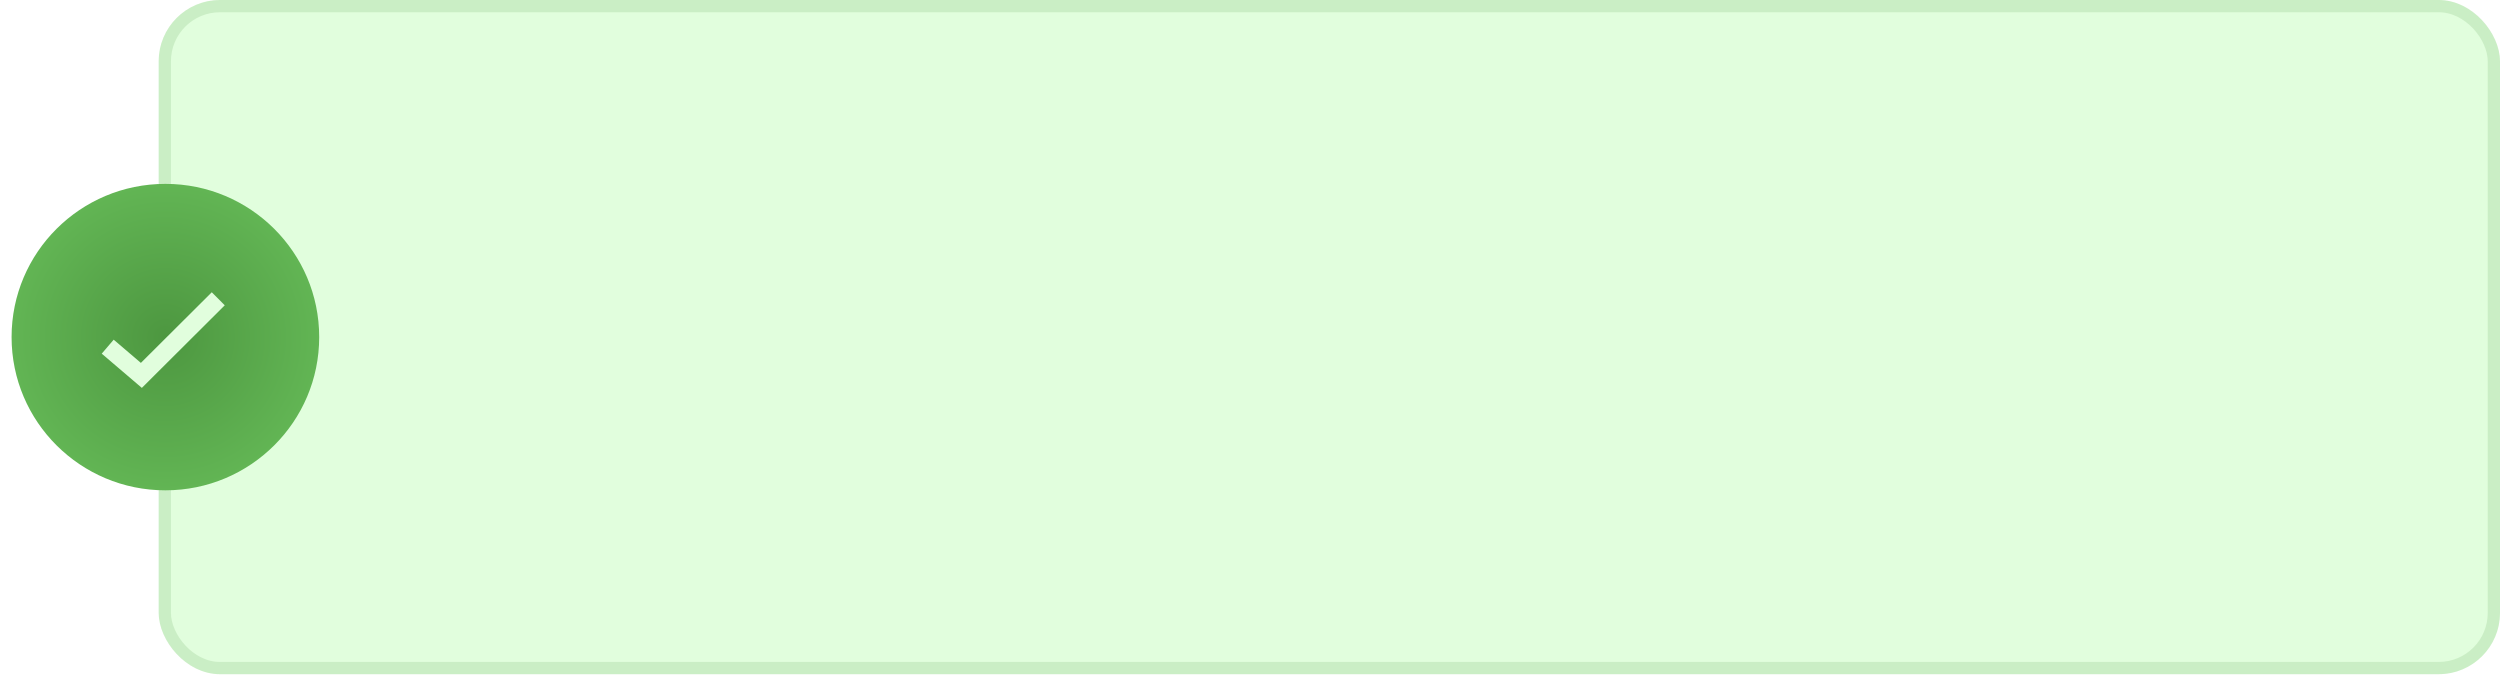 <?xml version="1.0" encoding="UTF-8"?> <svg xmlns="http://www.w3.org/2000/svg" width="180" height="49" fill="none"> <g filter="url(#a)"> <rect x="11.425" width="168.575" height="48.542" rx="4.413" fill="#E1FEDD"></rect> </g> <rect x="11.867" y=".441" width="167.692" height="47.66" rx="3.972" stroke="#4D9740" stroke-opacity=".15" stroke-width=".883"></rect> <ellipse cx="11.908" cy="24.271" rx="11.074" ry="11.032" fill="url(#b)"></ellipse> <path d="m7.755 24.96 2.423 2.068 5.537-5.516" stroke="#E1FEDD" stroke-width="1.324"></path> <defs> <radialGradient id="b" cx="0" cy="0" r="1" gradientUnits="userSpaceOnUse" gradientTransform="matrix(0 11.032 -11.074 0 11.908 24.27)"> <stop stop-color="#4D9740"></stop> <stop offset="1" stop-color="#62B554"></stop> </radialGradient> <filter id="a" x="11.425" y="0" width="168.575" height="48.543" filterUnits="userSpaceOnUse" color-interpolation-filters="sRGB"> <feFlood flood-opacity="0" result="BackgroundImageFix"></feFlood> <feBlend in="SourceGraphic" in2="BackgroundImageFix" result="shape"></feBlend> <feColorMatrix in="SourceAlpha" values="0 0 0 0 0 0 0 0 0 0 0 0 0 0 0 0 0 0 127 0" result="hardAlpha"></feColorMatrix> <feOffset></feOffset> <feGaussianBlur stdDeviation="13.239"></feGaussianBlur> <feComposite in2="hardAlpha" operator="arithmetic" k2="-1" k3="1"></feComposite> <feColorMatrix values="0 0 0 0 0.302 0 0 0 0 0.592 0 0 0 0 0.251 0 0 0 0.03 0"></feColorMatrix> <feBlend in2="shape" result="effect1_innerShadow_376_23"></feBlend> </filter> </defs> </svg> 